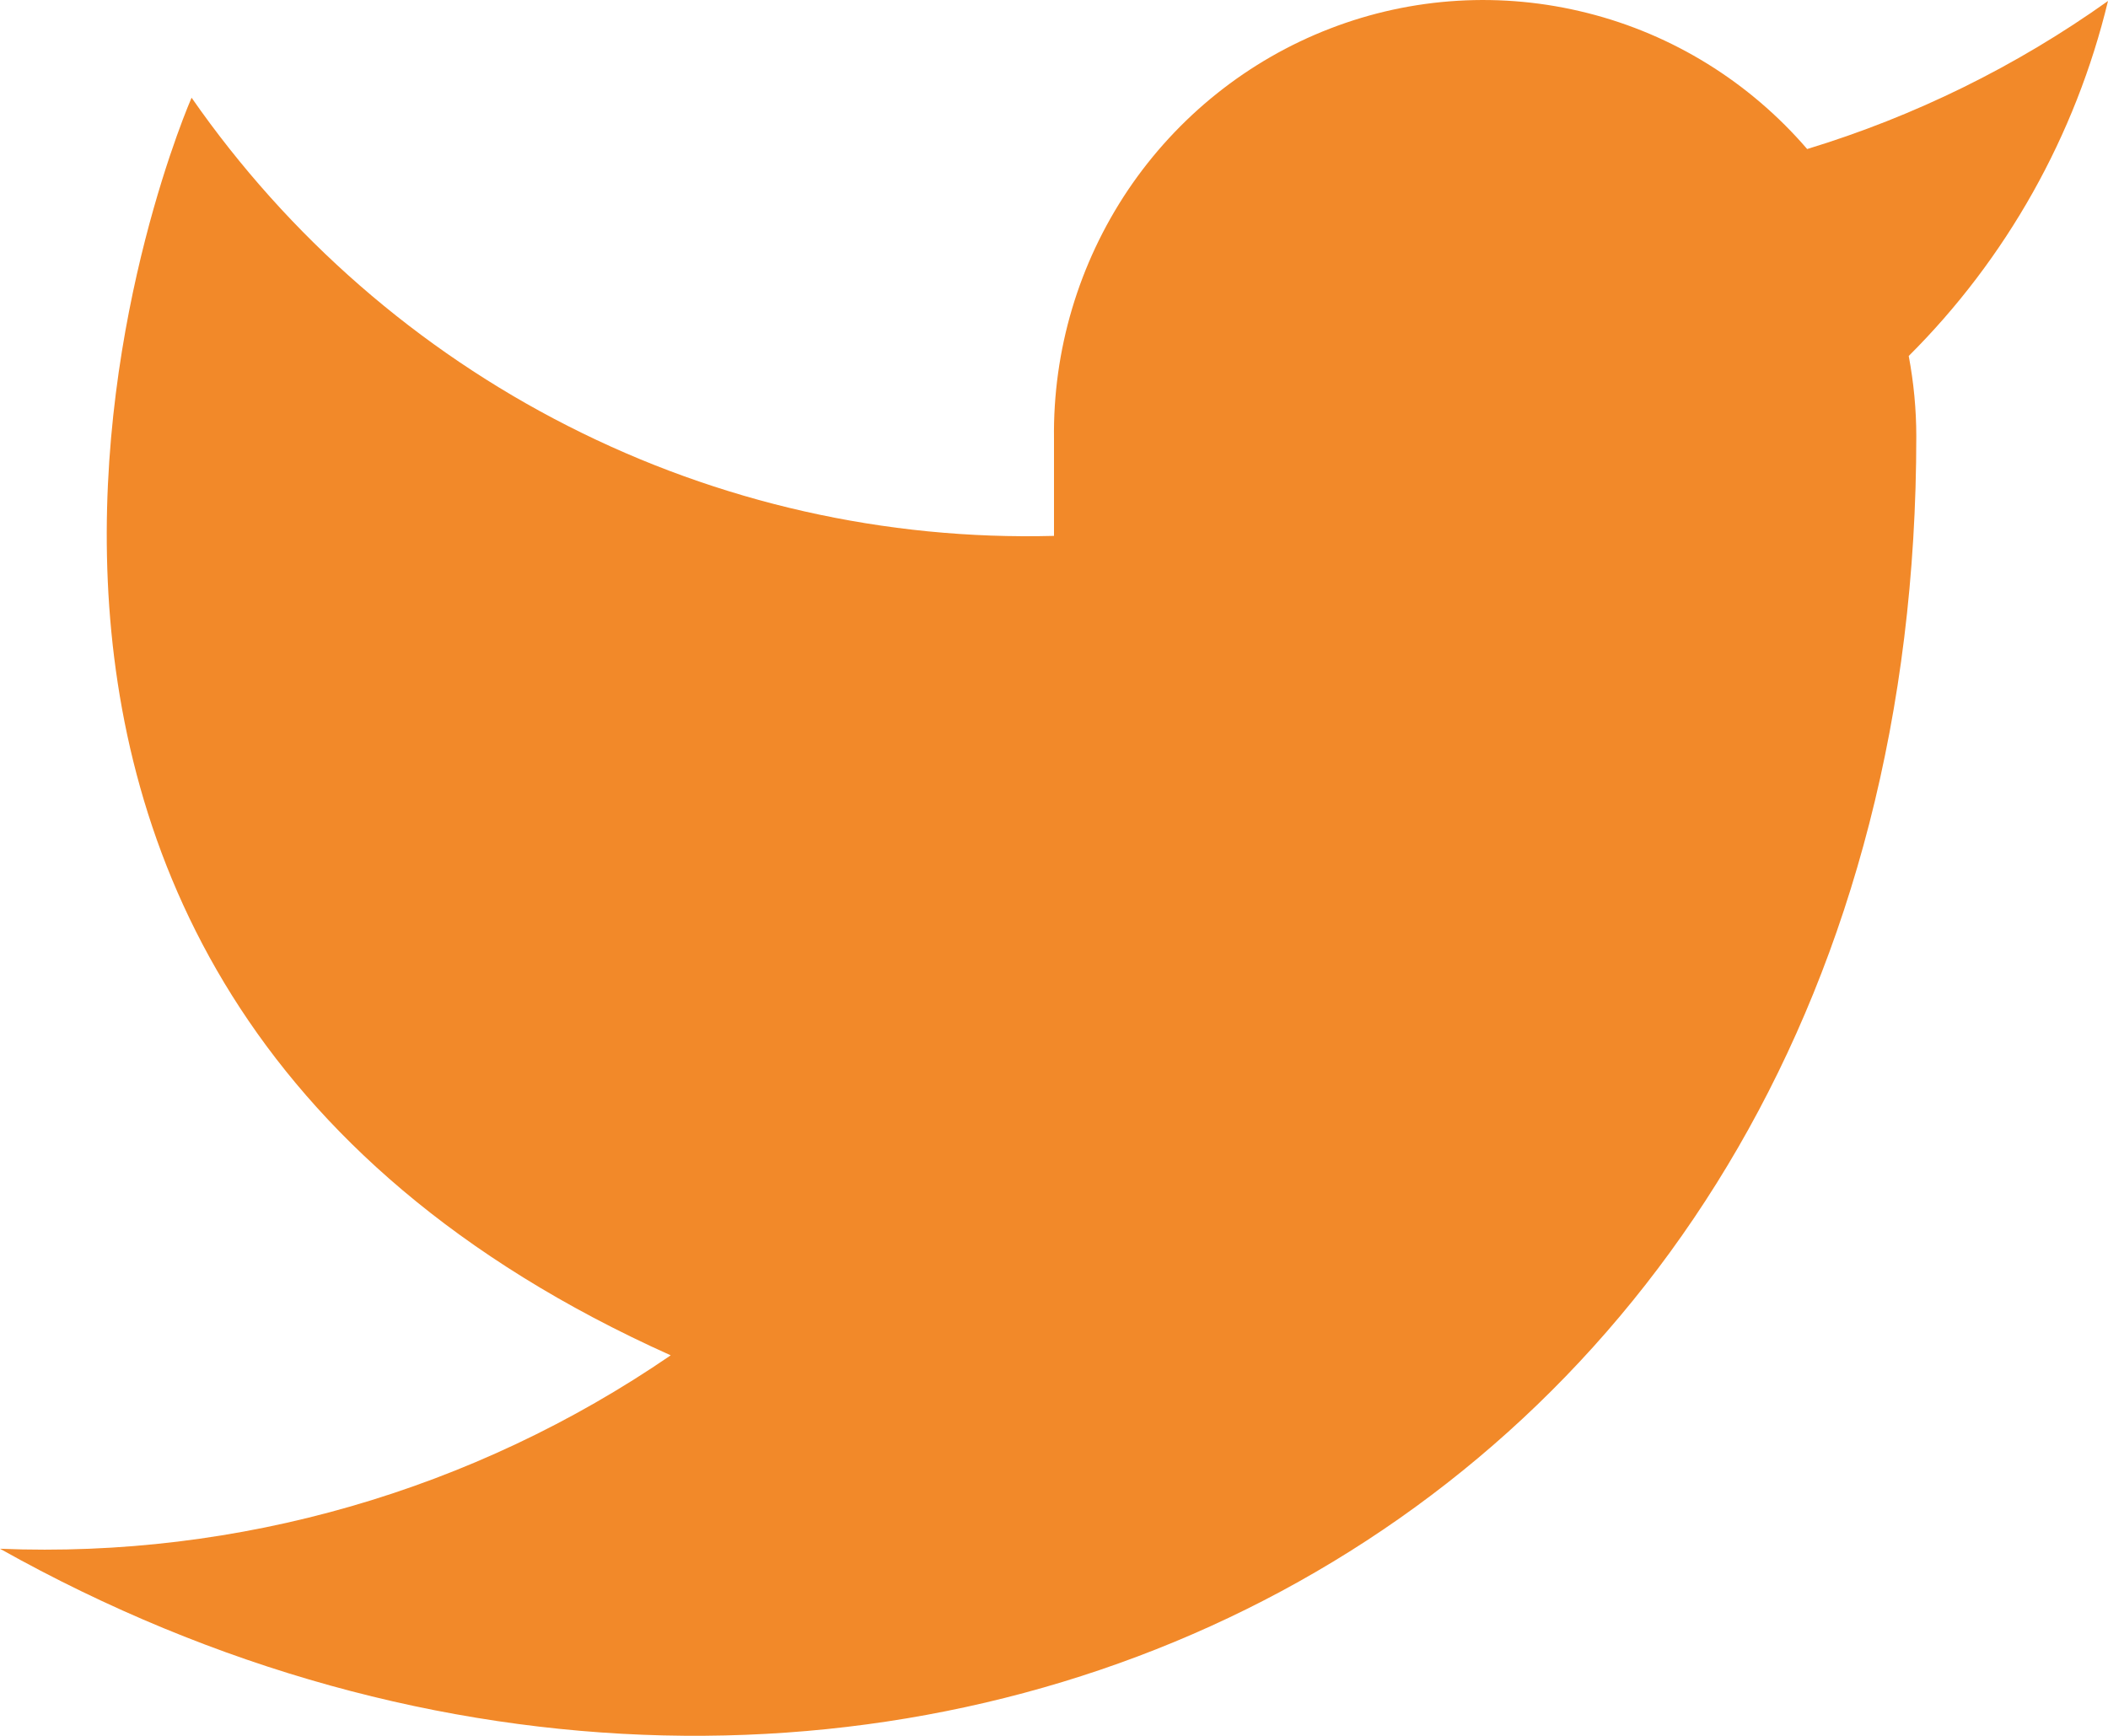 <svg width="17" height="14" viewBox="0 0 17 14" fill="none" xmlns="http://www.w3.org/2000/svg">
<path d="M17 0.008C16.26 0.535 15.441 0.938 14.574 1.202C14.108 0.661 13.49 0.278 12.802 0.105C12.114 -0.069 11.39 -0.026 10.727 0.23C10.065 0.485 9.496 0.94 9.097 1.532C8.699 2.125 8.49 2.826 8.5 3.542V4.322C7.142 4.358 5.796 4.054 4.583 3.437C3.37 2.821 2.326 1.911 1.545 0.788C1.545 0.788 -1.545 7.81 5.409 10.931C3.818 12.022 1.922 12.569 0 12.491C6.955 16.392 15.454 12.491 15.454 3.519C15.454 3.301 15.433 3.085 15.393 2.871C16.181 2.086 16.738 1.094 17 0.008Z" fill="#F28929"/>
</svg>
